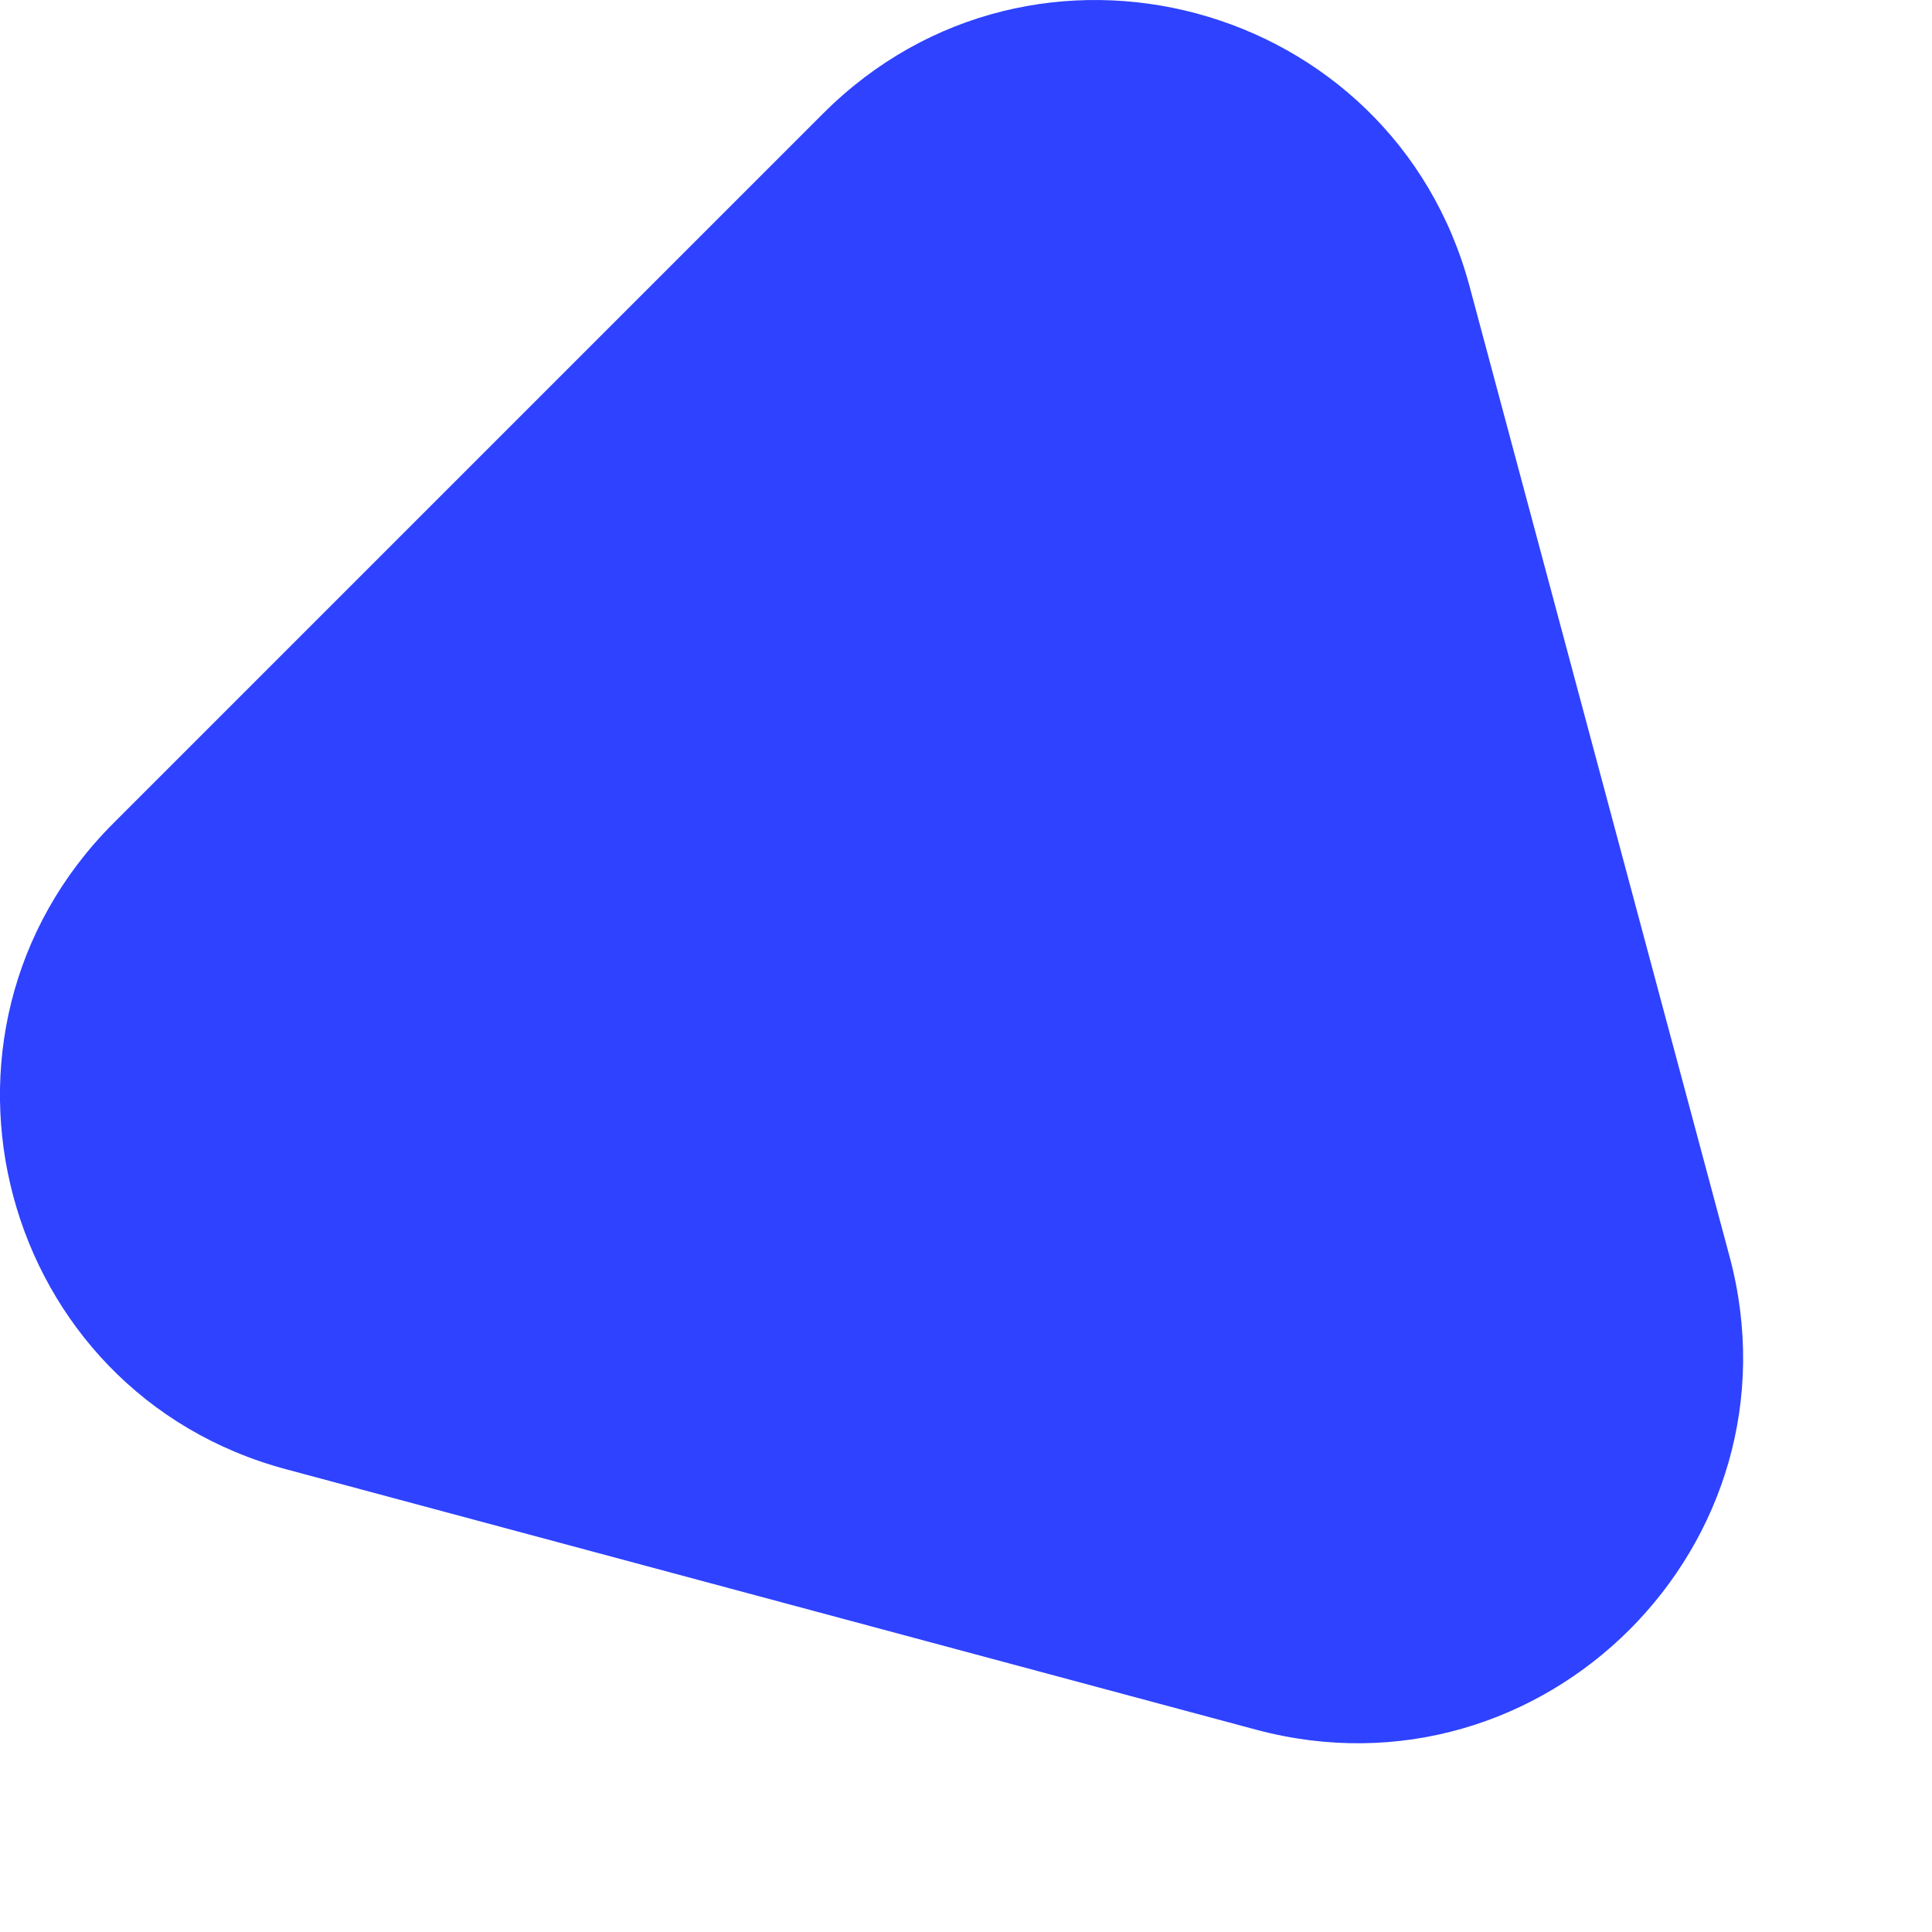 <svg xmlns="http://www.w3.org/2000/svg" width="10" height="10" fill="none"><path fill="#2E42FF" d="M4.261.587c1.089-1.089 2.948-.59 3.346.897l1.345 5.019c.399 1.487-.962 2.848-2.45 2.45L1.485 7.606C-.004 7.21-.502 5.35.587 4.261L4.261.587Z"/></svg>